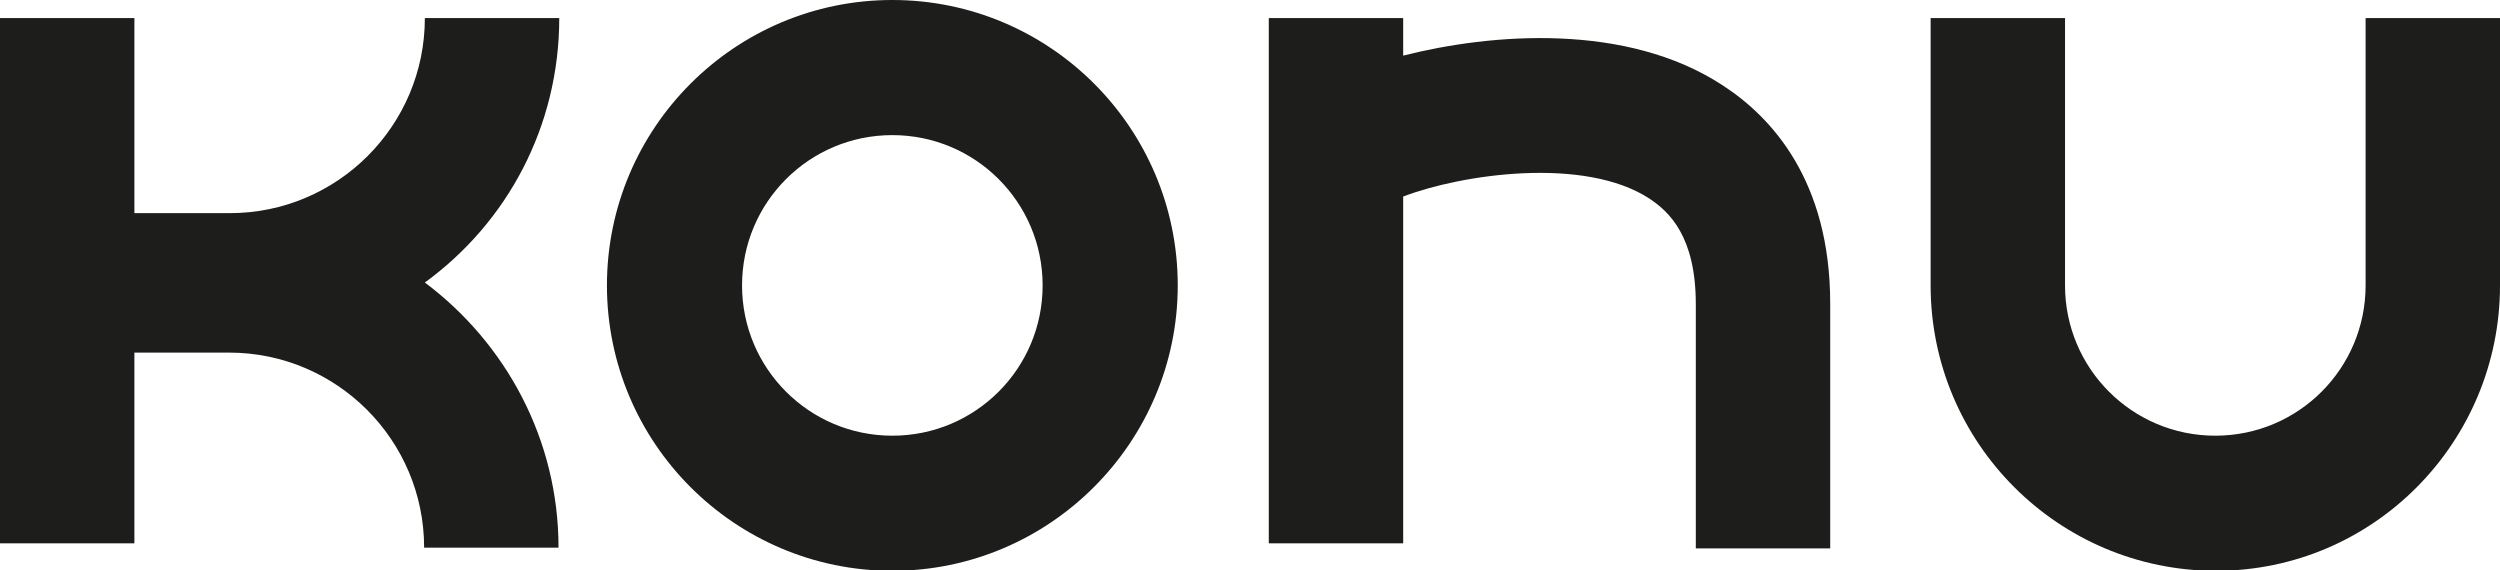 <?xml version="1.0" encoding="utf-8"?>
<!-- Generator: Adobe Illustrator 27.0.1, SVG Export Plug-In . SVG Version: 6.00 Build 0)  -->
<svg version="1.1" id="Laag_1" xmlns="http://www.w3.org/2000/svg" xmlns:xlink="http://www.w3.org/1999/xlink" x="0px" y="0px"
	 viewBox="0 0 346 78.9" style="enable-background:new 0 0 346 78.9;" xml:space="preserve">
<style type="text/css">
	.st0{fill:#1D1D1B;}
</style>
<g>
	<path class="st0" d="M77.4,2.5H58.8c0,14.9-12.1,27-27,27H18.6v-27H0v72.7h18.6V48.8h13.1c14.9,0,27,12.1,27,27h18.6
		c0-15-7.3-28.3-18.5-36.7C70.2,30.8,77.4,17.5,77.4,2.5z"/>
	<path class="st0" d="M123.5,0C101.7,0,84,17.7,84,39.5c0,21.8,17.7,39.5,39.5,39.5S163,61.2,163,39.5C163,17.7,145.3,0,123.5,0z
		 M123.5,60.3c-11.5,0-20.8-9.3-20.8-20.8c0-11.5,9.3-20.8,20.8-20.8s20.8,9.3,20.8,20.8C144.3,51,135,60.3,123.5,60.3z"/>
	<path class="st0" d="M327.4,2.5v37c0,11.5-9.3,20.8-20.8,20.8s-20.8-9.3-20.8-20.8v-37h-18.6v37c0,21.8,17.7,39.5,39.5,39.5
		S346,61.2,346,39.5v-37H327.4z"/>
	<path class="st0" d="M238.4,11.8c-13.3-8.7-32-7.2-44.2-4.1V2.5h-18.6v72.7h18.6v-48c8.1-3.1,25.1-5.6,34.1,0.3
		c2.7,1.8,6.4,5.2,6.4,14.6v33.8h18.6V42C253.3,25,245.2,16.2,238.4,11.8z"/>
</g>
</svg>
